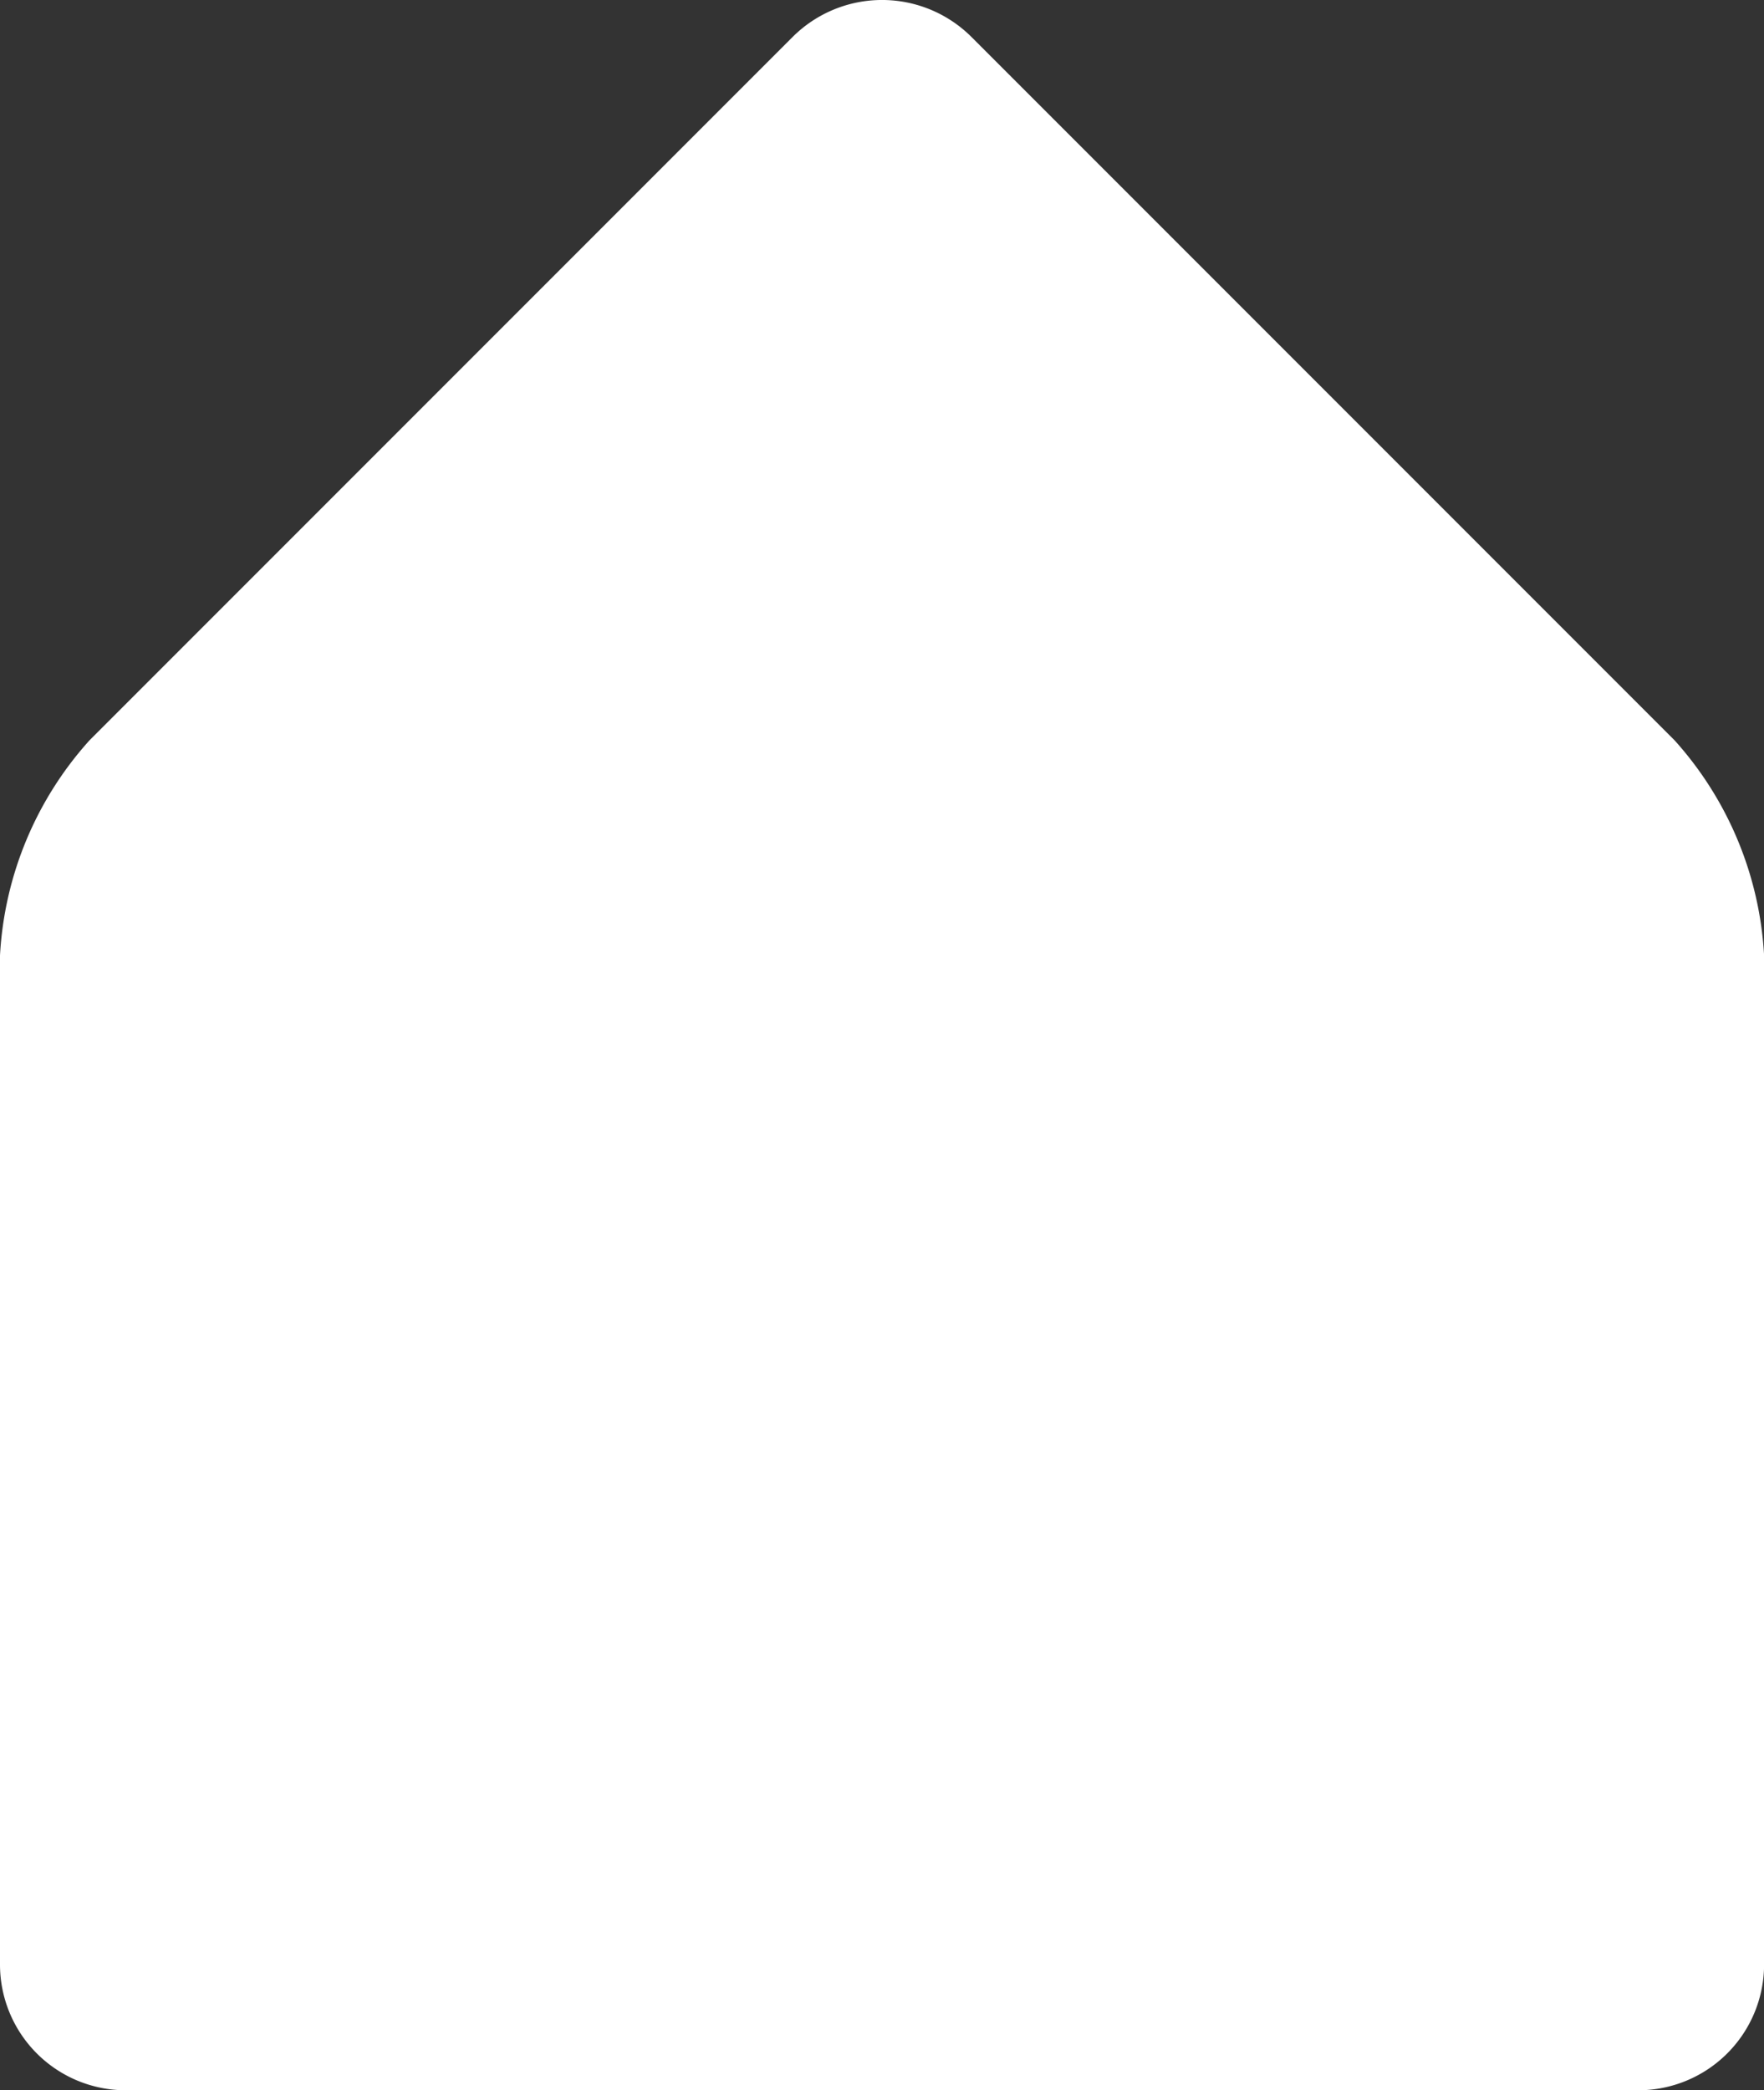<svg xmlns="http://www.w3.org/2000/svg" xmlns:xlink="http://www.w3.org/1999/xlink" width="21.555" height="25.534" viewBox="0 0 21.555 25.534">
  <rect x="0" y="0" width="21.555" height="25.534" fill="#333333" stroke="none"/>
  <defs>
    <clipPath id="clip-path">
      <rect id="Retângulo_2325" data-name="Retângulo 2325" width="21.555" height="25.534" fill="#fff"/>
    </clipPath>
  </defs>
  <g id="Grupo_6996" data-name="Grupo 6996" transform="translate(0 -4)">
    <g id="Grupo_6975" data-name="Grupo 6975" transform="translate(0 4)" clip-path="url(#clip-path)">
      <path id="Caminho_6402" data-name="Caminho 6402" d="M0,11.67A4.271,4.271,0,0,1,1.093,9.044L9.685.452a1.547,1.547,0,0,1,2.186,0l8.592,8.592a4.278,4.278,0,0,1,1.093,2.625V24a1.537,1.537,0,0,1-1.533,1.533H1.533A1.536,1.536,0,0,1,0,24Z" transform="translate(0 0)" fill="#fff" fill-rule="evenodd"/>
    </g>
  </g>
</svg>
